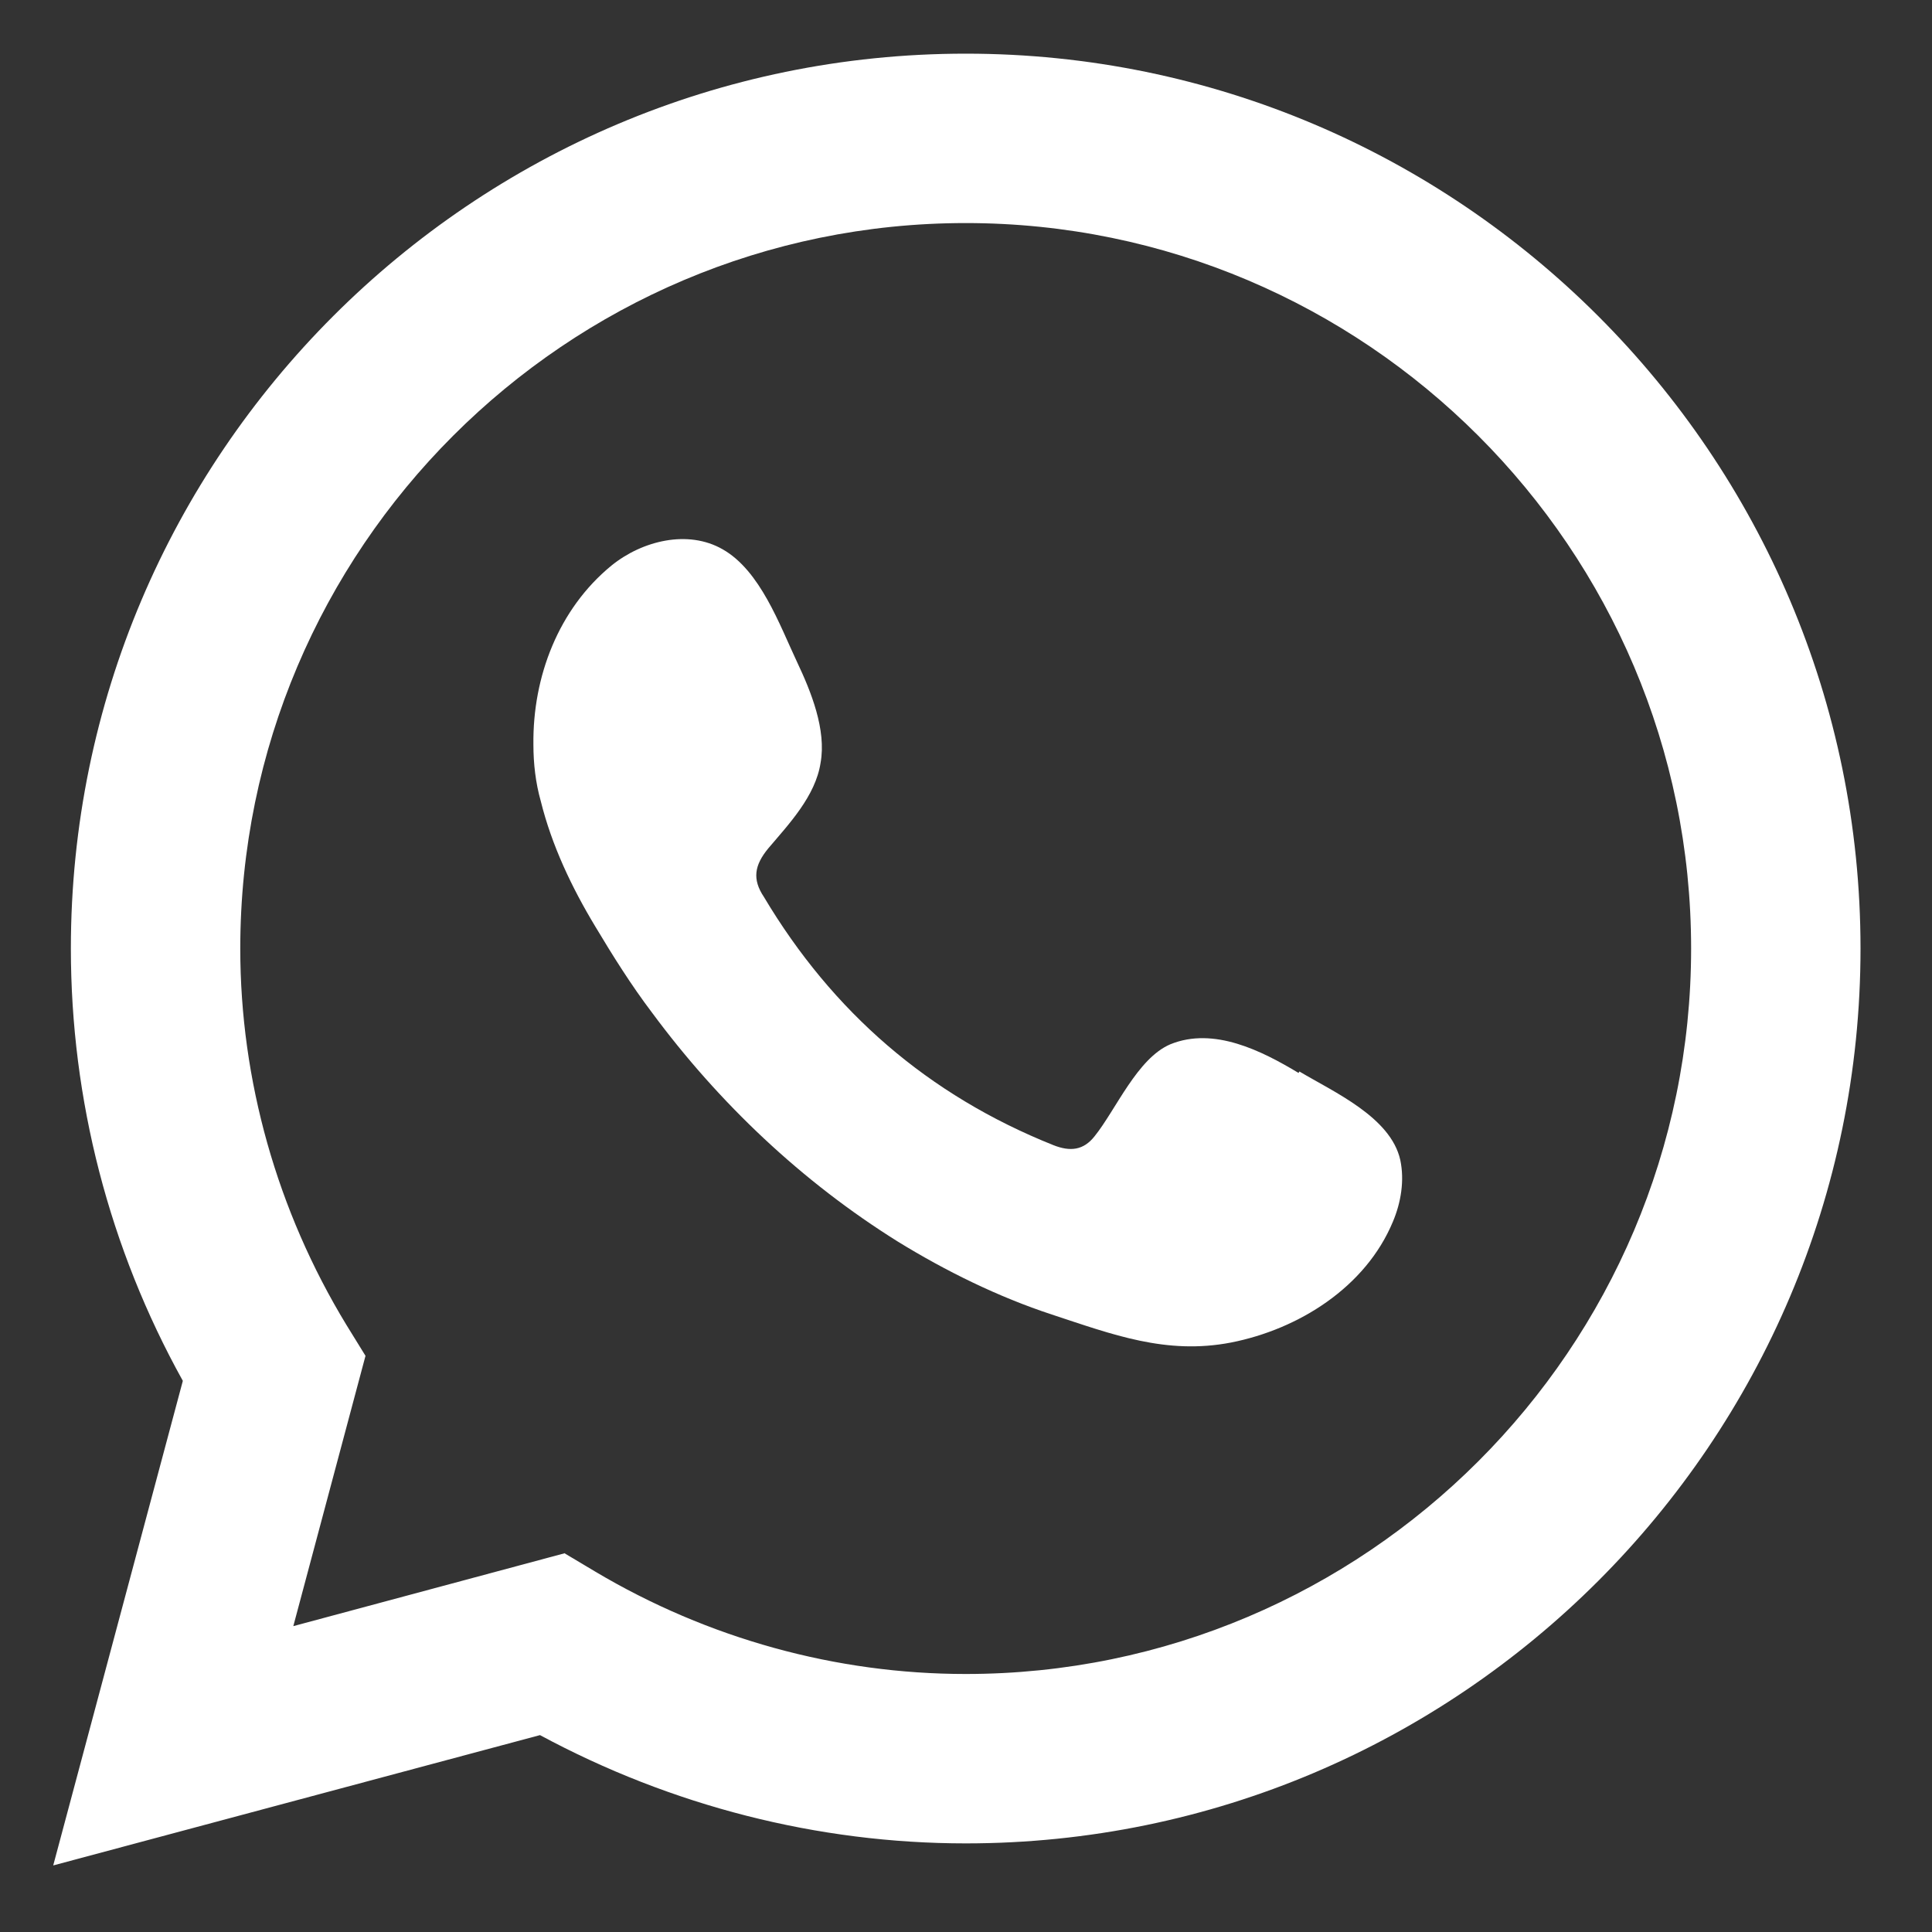 <svg width="22" height="22" viewBox="0 0 22 22" fill="none" xmlns="http://www.w3.org/2000/svg">
<rect x="0" y="0" width="22" height="22" fill="#333333" stroke="none"/>
<path d="M0.606 21.242L2.082 15.724C1.243 14.214 0.807 12.52 0.807 10.801C0.807 5.182 5.378 0.611 10.997 0.611C16.616 0.611 21.186 5.182 21.186 10.801C21.186 16.42 16.616 20.991 10.997 20.991C9.311 20.991 7.642 20.563 6.149 19.758L0.606 21.242ZM6.426 17.686L6.778 17.896C8.061 18.659 9.521 19.062 10.997 19.062C15.55 19.062 19.257 15.355 19.257 10.801C19.257 6.247 15.55 2.54 10.997 2.54C6.443 2.54 2.736 6.247 2.736 10.801C2.736 12.302 3.155 13.787 3.944 15.086L4.162 15.439L3.34 18.517L6.434 17.686H6.426Z" fill="white"/>
<path fill-rule="evenodd" clip-rule="evenodd" d="M14.787 12.218C14.368 11.966 13.823 11.69 13.328 11.891C12.951 12.05 12.707 12.637 12.464 12.939C12.338 13.099 12.187 13.116 11.995 13.04C10.569 12.47 9.479 11.522 8.699 10.214C8.564 10.012 8.59 9.853 8.749 9.66C8.984 9.383 9.286 9.065 9.344 8.687C9.412 8.31 9.235 7.874 9.076 7.538C8.875 7.111 8.657 6.498 8.229 6.255C7.835 6.029 7.315 6.155 6.963 6.44C6.359 6.935 6.065 7.706 6.074 8.478C6.074 8.696 6.099 8.914 6.158 9.123C6.283 9.627 6.51 10.105 6.778 10.549C6.979 10.885 7.189 11.22 7.424 11.53C8.187 12.562 9.135 13.459 10.225 14.139C10.77 14.474 11.366 14.768 11.978 14.969C12.665 15.195 13.278 15.43 14.016 15.288C14.787 15.137 15.55 14.659 15.861 13.912C15.953 13.694 15.995 13.443 15.945 13.208C15.836 12.721 15.19 12.436 14.796 12.201L14.787 12.218Z" fill="white"/>
</svg>
